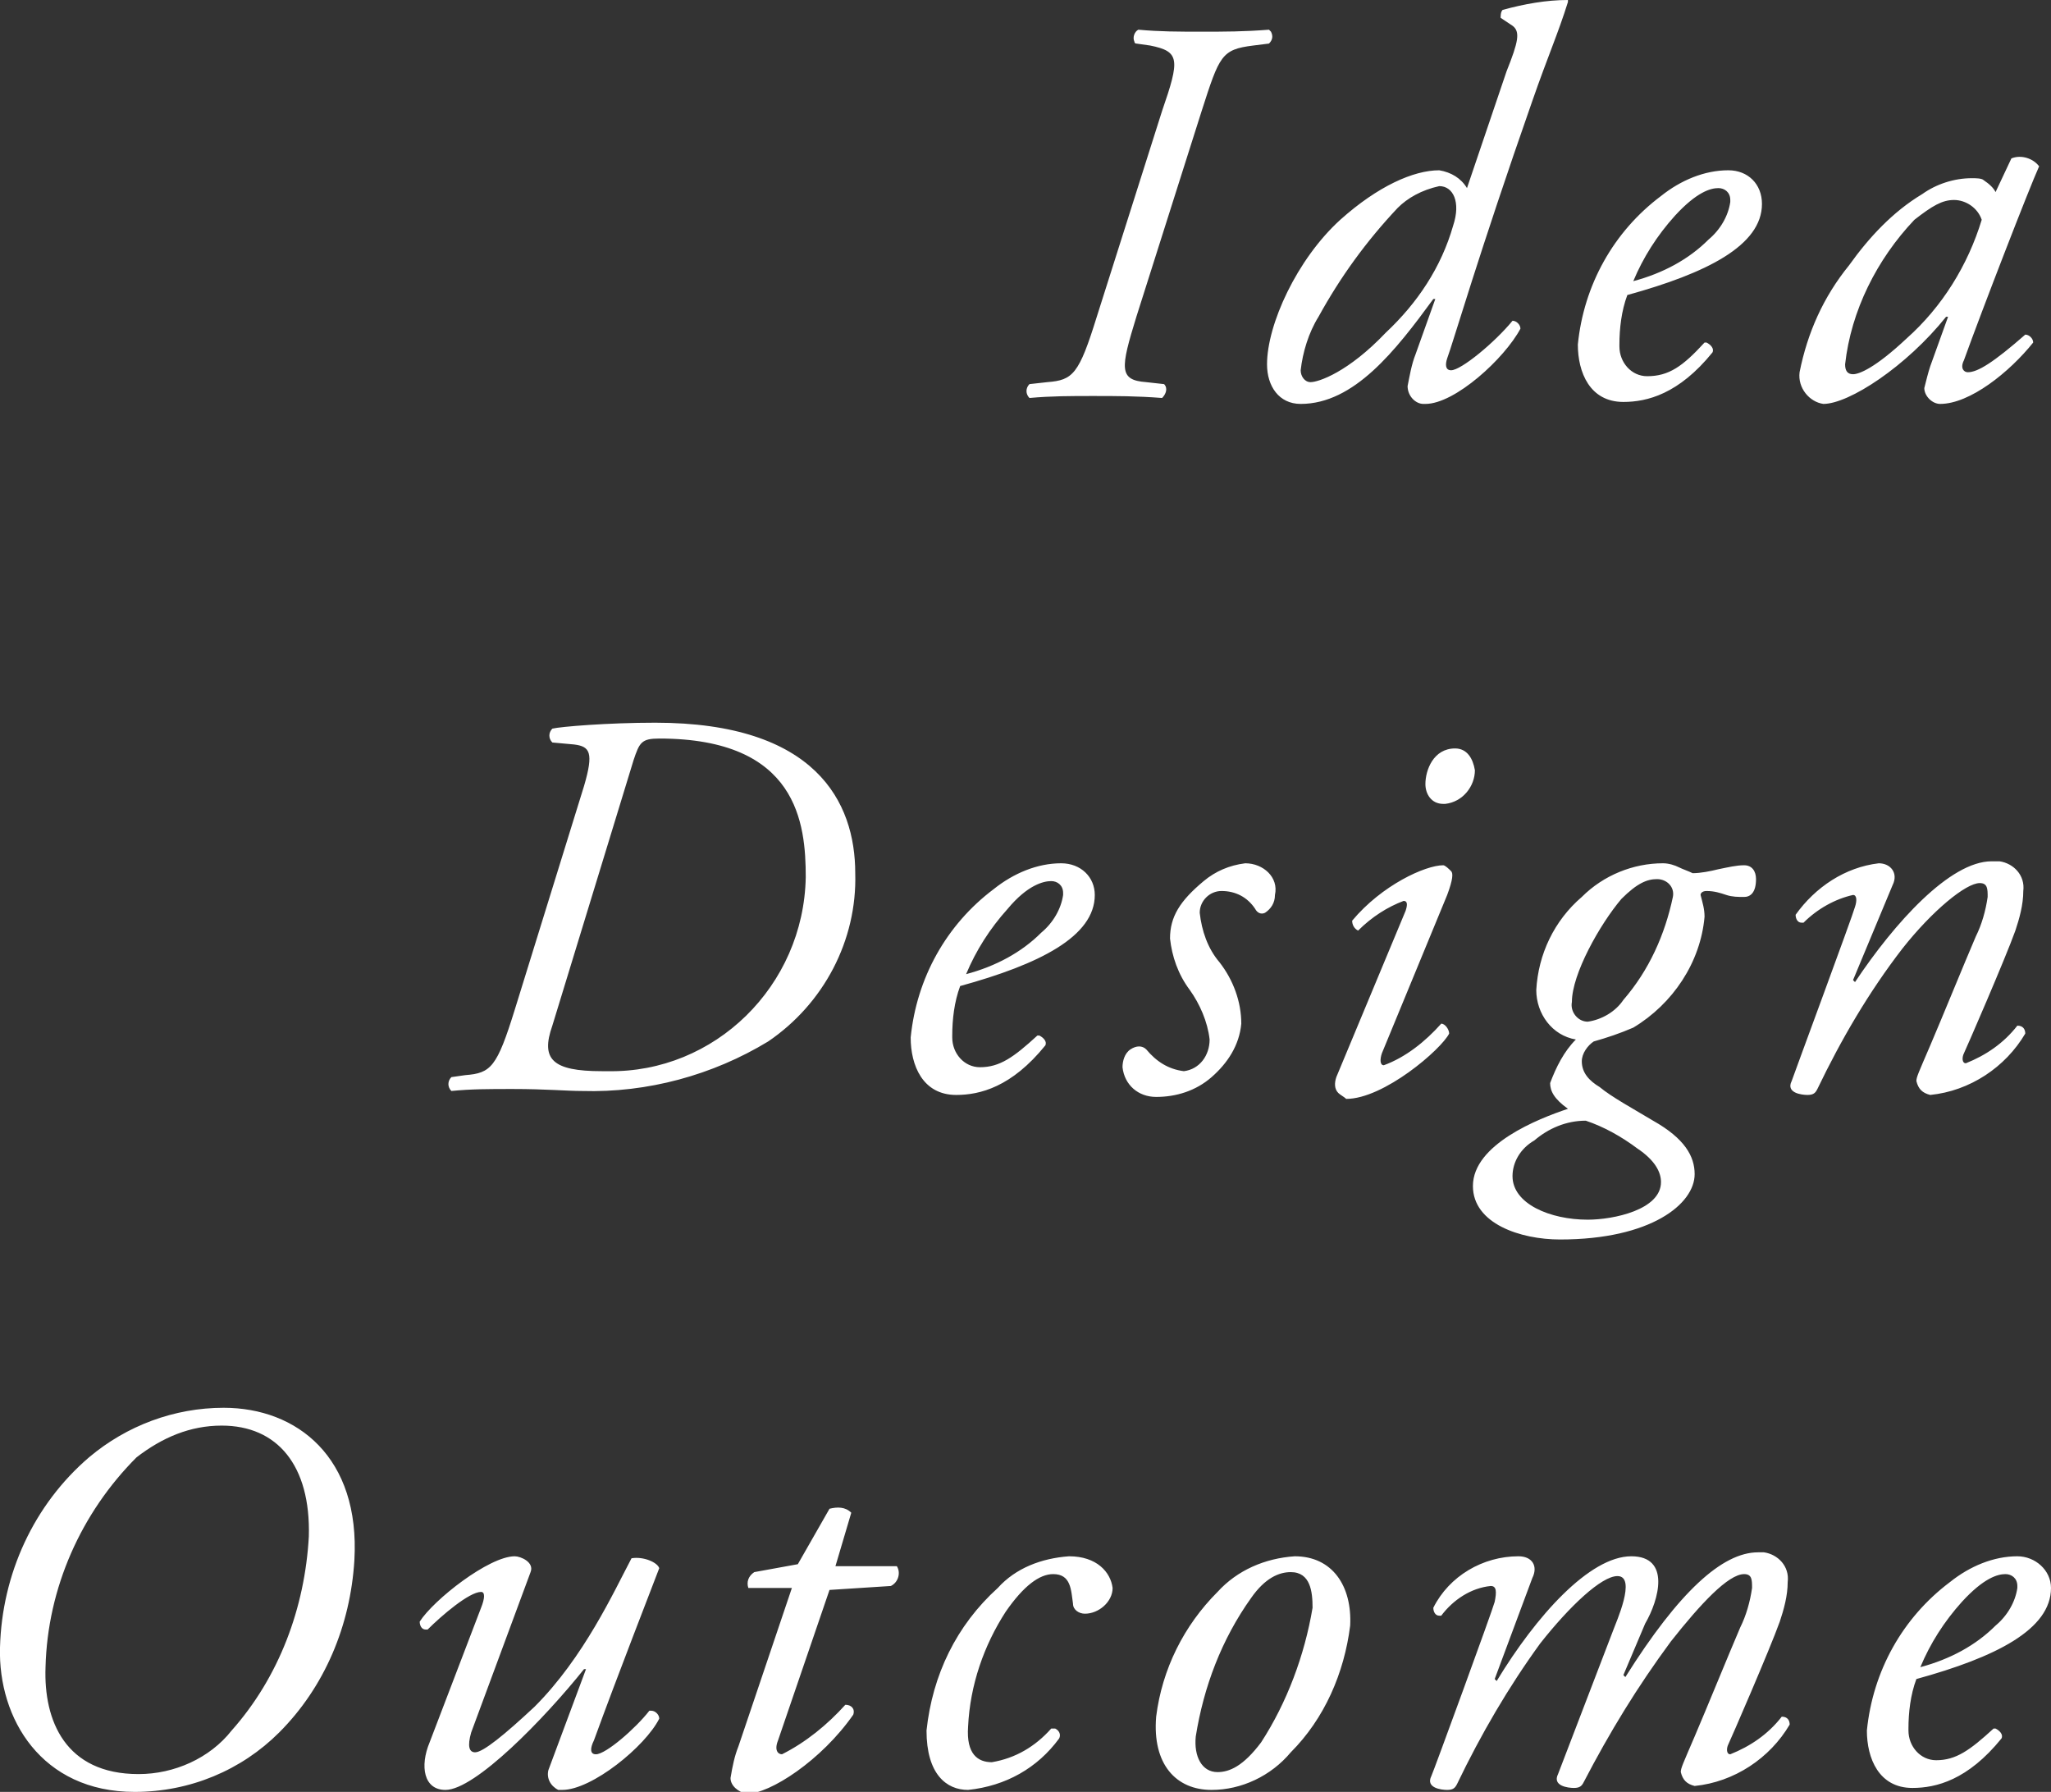 <?xml version="1.0" encoding="utf-8"?>
<!-- Generator: Adobe Illustrator 23.0.6, SVG Export Plug-In . SVG Version: 6.00 Build 0)  -->
<svg version="1.1" id="レイヤー_1" xmlns="http://www.w3.org/2000/svg" xmlns:xlink="http://www.w3.org/1999/xlink" x="0px"
	 y="0px" viewBox="0 0 103.6 90.5" style="enable-background:new 0 0 103.6 90.5;" xml:space="preserve">
<rect x="0" y="0" width="103.6" height="90.5" fill="#333333" stroke="none"/>
<style type="text/css">
	.st0{fill:#FFFFFF;}
</style>
<path class="st0" d="M55.4,16c-0.9,2.9-1.2,3.2-2.5,3.3l-0.9,0.1c-0.2,0.2-0.2,0.5,0,0.7c0,0,0,0,0,0c1.1-0.1,2.1-0.1,3.2-0.1
	c1.2,0,2.2,0,3.5,0.1c0.2-0.2,0.3-0.5,0.1-0.7l-0.9-0.1c-1.4-0.1-1.3-0.7-0.5-3.3l3.3-10.4c0.9-2.8,1-3.1,2.6-3.3l0.8-0.1
	c0.2-0.2,0.2-0.4,0.1-0.6c0,0,0,0-0.1-0.1c-1.3,0.1-2.2,0.1-3.4,0.1c-1.2,0-2.1,0-3.2-0.1c-0.2,0.1-0.3,0.4-0.2,0.6
	c0,0,0,0.1,0.1,0.1l0.7,0.1c1.5,0.3,1.5,0.7,0.6,3.3L55.4,16z M74.1,9.5c-0.3-0.5-0.8-0.8-1.4-0.9c-1.3,0-3.1,0.8-5,2.5
	c-2.2,2-3.7,5.3-3.7,7.3c0,1.1,0.6,2,1.7,2c2.7,0,4.8-2.7,6.7-5.3l0.1,0l-1,2.8c-0.2,0.5-0.3,1.1-0.4,1.6c0,0.5,0.4,0.9,0.8,0.9
	c0,0,0,0,0.1,0c1.5,0,4-2.3,4.8-3.8c0-0.2-0.2-0.4-0.4-0.4c0,0,0,0,0,0c-0.9,1.1-2.6,2.5-3.1,2.5c-0.3,0-0.3-0.3-0.2-0.6
	c0.3-0.8,1.6-5.3,4.3-13c0.8-2.3,1.3-3.4,1.8-5L79.2,0c-1.1,0-2.2,0.2-3.3,0.5c-0.1,0.1-0.1,0.3-0.1,0.4l0.6,0.4
	c0.4,0.3,0.3,0.8-0.3,2.3L74.1,9.5z M72.7,9.4c0.7,0,1.1,0.8,0.7,2c-0.6,2.1-1.8,3.9-3.4,5.4c-1.9,2-3.4,2.5-3.8,2.5
	c-0.3,0-0.5-0.3-0.5-0.6c0.1-0.9,0.4-1.9,0.9-2.7c1.1-2,2.4-3.8,4-5.5C71.1,10,71.8,9.6,72.7,9.4L72.7,9.4z M87.3,8.6
	c-1.2,0-2.4,0.5-3.4,1.3c-2.4,1.8-3.9,4.5-4.2,7.5c0,1.4,0.6,2.9,2.3,2.9c1.2,0,2.8-0.4,4.5-2.5c0.1-0.2-0.1-0.4-0.3-0.5
	c0,0-0.1,0-0.1,0C85,18.5,84.3,19,83.2,19c-0.8,0-1.4-0.7-1.4-1.5c0,0,0-0.1,0-0.1c0-0.8,0.1-1.7,0.4-2.5c4-1.1,6.8-2.5,6.8-4.6
	C89,9.3,88.3,8.6,87.3,8.6L87.3,8.6z M86.8,9.5c0.3,0,0.6,0.2,0.6,0.6c0,0,0,0.1,0,0.1c-0.1,0.7-0.5,1.4-1.1,1.9
	c-1,1-2.3,1.7-3.8,2.1c0.5-1.2,1.2-2.3,2.1-3.3C85.7,9.7,86.4,9.5,86.8,9.5L86.8,9.5z M100.8,9.7c-0.1-0.2-0.3-0.4-0.6-0.6
	C100.1,9,99.8,9,99.6,9c-0.9,0-1.8,0.3-2.5,0.8c-1.5,0.9-2.7,2.2-3.7,3.6c-1.3,1.6-2.1,3.4-2.5,5.4c-0.1,0.8,0.5,1.5,1.2,1.6
	c0,0,0,0,0,0c1.3,0,4.2-1.9,6.2-4.4l0.1,0l-0.9,2.5c-0.1,0.3-0.2,0.7-0.3,1.1c0,0.4,0.4,0.8,0.8,0.8c0,0,0,0,0,0
	c1.5,0,3.5-1.6,4.7-3.1c0-0.2-0.2-0.4-0.4-0.4c0,0,0,0,0,0c-1.6,1.4-2.4,1.9-2.9,1.9c-0.2,0-0.4-0.2-0.2-0.6
	c0.9-2.5,3.3-8.7,3.8-9.8c-0.3-0.4-0.9-0.6-1.4-0.4L100.8,9.7z M98.7,10.1c0.6,0,1.2,0.4,1.4,1c-0.7,2.3-2,4.4-3.8,6
	c-1.6,1.5-2.4,1.8-2.7,1.8c-0.3,0-0.4-0.2-0.4-0.5c0.3-2.7,1.6-5.3,3.5-7.3C97.6,10.4,98.1,10.1,98.7,10.1L98.7,10.1z M26,51
	c-0.9,2.9-1.2,3.2-2.5,3.3l-0.7,0.1c-0.2,0.2-0.2,0.5,0,0.7c0,0,0,0,0,0c1-0.1,1.9-0.1,3.1-0.1c1.7,0,2.7,0.1,3.5,0.1
	c3.3,0.1,6.6-0.8,9.4-2.5c2.8-1.9,4.5-5.1,4.4-8.5c0-3.6-2-7.6-10.1-7.6c-2.4,0-4.8,0.2-5.2,0.3c-0.2,0.2-0.2,0.5,0,0.7l1.1,0.1
	c0.8,0.1,1,0.4,0.5,2.1L26,51z M32,38.4c0.3-0.9,0.4-1.1,1.3-1.1c7,0,7.4,4.3,7.4,7c-0.1,5.5-4.6,9.9-10,9.8c-0.1,0-0.2,0-0.3,0
	c-2.5,0-3.1-0.6-2.5-2.3L32,38.4z M53.6,43.6c-1.2,0-2.4,0.5-3.4,1.3c-2.4,1.8-3.9,4.5-4.2,7.5c0,1.4,0.6,2.9,2.3,2.9
	c1.2,0,2.8-0.4,4.5-2.5c0.1-0.2-0.1-0.4-0.3-0.5c0,0-0.1,0-0.1,0c-1.2,1.1-1.9,1.6-2.9,1.6c-0.8,0-1.4-0.7-1.4-1.5c0,0,0-0.1,0-0.1
	c0-0.8,0.1-1.7,0.4-2.5c4-1.1,6.8-2.5,6.8-4.6C55.3,44.3,54.6,43.6,53.6,43.6L53.6,43.6z M53.1,44.5c0.3,0,0.6,0.2,0.6,0.6
	c0,0,0,0.1,0,0.1c-0.1,0.7-0.5,1.4-1.1,1.9c-1,1-2.3,1.7-3.8,2.1c0.5-1.2,1.2-2.3,2.1-3.3C51.9,44.7,52.7,44.5,53.1,44.5L53.1,44.5z
	 M62.9,43.6c-0.8,0.1-1.5,0.4-2.1,0.9c-1.2,1-1.7,1.8-1.7,2.9c0.1,0.9,0.4,1.8,1,2.6c0.5,0.7,0.9,1.6,1,2.5c0,0.8-0.5,1.5-1.3,1.6
	c-0.8-0.1-1.4-0.5-1.9-1.1c-0.2-0.2-0.5-0.2-0.8,0c-0.3,0.2-0.4,0.6-0.4,0.9c0.1,0.9,0.8,1.5,1.7,1.5c1,0,2-0.3,2.8-1
	c0.8-0.7,1.4-1.6,1.5-2.7c0-1.1-0.4-2.2-1.1-3.1c-0.6-0.7-0.9-1.6-1-2.5c0-0.6,0.5-1.1,1.1-1.1c0.7,0,1.3,0.3,1.7,0.9
	c0.1,0.2,0.3,0.3,0.5,0.2c0.3-0.2,0.5-0.5,0.5-0.9C64.6,44.3,63.8,43.6,62.9,43.6L62.9,43.6z M67.5,54.4c-0.1,0.3-0.1,0.6,0.1,0.8
	c0.1,0.1,0.3,0.2,0.4,0.3c1.9,0,4.8-2.5,5.2-3.3c0-0.2-0.2-0.5-0.4-0.5c0,0,0,0,0,0c-0.8,0.9-1.8,1.7-2.9,2.1
	c-0.2,0-0.2-0.3-0.1-0.6l3.3-8c0.3-0.8,0.3-1.1,0.2-1.2c-0.1-0.1-0.3-0.3-0.4-0.3c-0.9,0-3.1,1-4.6,2.8c0,0.2,0.1,0.4,0.3,0.5
	c0,0,0,0,0,0c0.7-0.7,1.5-1.2,2.3-1.5c0.2,0,0.2,0.2,0.1,0.5L67.5,54.4z M73.5,37.8c-1.1,0-1.5,1.1-1.5,1.8c0,0.5,0.3,1,0.9,1
	c0,0,0.1,0,0.1,0c0.9-0.1,1.5-0.9,1.5-1.7C74.4,38.3,74.1,37.8,73.5,37.8L73.5,37.8z M84,43.6c-1.5,0-3,0.6-4.1,1.7
	c-1.4,1.2-2.2,2.9-2.3,4.7c0,1.2,0.8,2.3,2,2.5c-0.6,0.6-1,1.4-1.3,2.2c0,0.4,0.2,0.8,0.9,1.3c-1.5,0.5-4.8,1.8-4.8,3.9
	c0,1.9,2.4,2.7,4.4,2.7c4.6,0,6.8-1.8,6.8-3.3c0-0.9-0.5-1.8-2.1-2.7c-1-0.6-2.1-1.2-2.7-1.7c-0.5-0.3-0.9-0.7-0.9-1.3
	c0-0.4,0.3-0.8,0.6-1c0.7-0.2,1.3-0.4,2-0.7c2-1.2,3.4-3.3,3.6-5.6c0-0.4-0.1-0.7-0.2-1.1c0-0.1,0.1-0.2,0.3-0.2
	c0.4,0,0.7,0.1,1,0.2c0.3,0.1,0.6,0.1,0.9,0.1c0.3,0,0.6-0.2,0.6-0.9c0-0.4-0.2-0.7-0.6-0.7c-0.4,0-0.8,0.1-1.3,0.2
	c-0.4,0.1-0.9,0.2-1.3,0.2c-0.2-0.1-0.5-0.2-0.7-0.3C84.6,43.7,84.3,43.6,84,43.6L84,43.6z M80.2,61.6c-1.9,0-3.8-0.8-3.8-2.2
	c0-0.7,0.4-1.4,1.1-1.8c0.7-0.6,1.6-1,2.6-1c0.9,0.3,1.8,0.8,2.6,1.4c0.9,0.6,1.2,1.2,1.2,1.7C83.9,61.1,81.5,61.6,80.2,61.6z
	 M83.7,44.4c0.5,0,0.9,0.4,0.8,0.9c0,0,0,0,0,0c-0.4,1.9-1.2,3.7-2.5,5.2c-0.4,0.6-1.1,1-1.8,1.1c-0.5,0-0.9-0.5-0.8-1c0,0,0,0,0,0
	c0-1.4,1.4-3.9,2.5-5.2C82.7,44.6,83.2,44.4,83.7,44.4L83.7,44.4z M95.6,44.7c0.3-0.6-0.1-1.1-0.7-1.1c-1.7,0.2-3.2,1.2-4.2,2.6
	c0,0.2,0.1,0.4,0.3,0.4c0,0,0,0,0.1,0c0.7-0.7,1.6-1.2,2.5-1.4c0.2,0,0.2,0.3,0.1,0.6c-0.1,0.4-3.1,8.5-3.2,8.8
	c-0.3,0.6,0.5,0.7,0.8,0.7c0.3,0,0.4-0.1,0.5-0.3c1.2-2.5,2.6-4.9,4.3-7.1c1.5-1.9,3.2-3.3,3.9-3.3c0.4,0,0.4,0.3,0.4,0.7
	c-0.1,0.7-0.3,1.4-0.6,2c-0.6,1.4-1.7,4.1-2.3,5.5c-0.6,1.4-0.7,1.6-0.7,1.8c0.1,0.4,0.3,0.6,0.7,0.7c2-0.2,3.8-1.4,4.8-3.1
	c0-0.2-0.1-0.4-0.4-0.4c-0.7,0.9-1.6,1.5-2.6,1.9c-0.2,0-0.2-0.3-0.1-0.5c0.1-0.2,2.1-4.8,2.6-6.2c0.2-0.6,0.4-1.3,0.4-2
	c0.1-0.8-0.5-1.4-1.2-1.5c-0.1,0-0.2,0-0.4,0c-2.1,0-4.9,3.1-6.9,6.1l-0.1-0.1L95.6,44.7z M11.3,71.1c-2.5,0-4.9,0.9-6.8,2.5
	C1.7,76,0.1,79.5,0,83.2c-0.1,3.6,2.1,7.3,6.8,7.3c2.8,0,5.4-1.1,7.3-3c2.3-2.3,3.6-5.4,3.8-8.7C18.2,73.6,15,71.1,11.3,71.1z
	 M11.2,72c2.8,0,4.5,2,4.4,5.6c-0.2,3.6-1.5,7.1-3.9,9.8c-1.1,1.4-2.9,2.2-4.7,2.2c-3.7,0-4.8-2.7-4.7-5.4c0.1-4,1.8-7.8,4.6-10.6
	C8.2,72.6,9.6,72,11.2,72z M26.8,79.4c0.2-0.5-0.5-0.8-0.8-0.8c-1.3,0-4.1,2.2-4.8,3.3c0,0.2,0.1,0.4,0.3,0.4c0,0,0.1,0,0.1,0
	c0.7-0.7,2.1-1.9,2.7-1.9c0.2,0,0.2,0.3,0,0.8L21.7,88c-0.5,1.2-0.3,2.4,0.8,2.4c1.5,0,5-3.6,7-6.1l0.1,0l-1.9,5.1
	c-0.1,0.4,0.1,0.8,0.5,1c0,0,0.1,0,0.2,0c1.5,0,4.2-2.2,4.9-3.6c0-0.2-0.2-0.4-0.4-0.4c0,0-0.1,0-0.1,0c-0.7,0.9-2.2,2.2-2.7,2.2
	c-0.3,0-0.3-0.3-0.1-0.7c1.2-3.3,3-7.9,3.3-8.7c-0.1-0.3-0.8-0.6-1.4-0.5c-0.9,1.7-2.4,5-4.9,7.5c-1.5,1.4-2.6,2.3-3,2.3
	c-0.3,0-0.4-0.3-0.2-1L26.8,79.4z M45,80.1c0.4-0.2,0.5-0.7,0.3-1h-3.1l0.8-2.7c-0.3-0.3-0.7-0.3-1.1-0.2l-1.6,2.8l-2.2,0.4
	c-0.3,0.2-0.4,0.5-0.3,0.8h2.2l-2.7,8c-0.2,0.5-0.3,1-0.4,1.6c0,0.4,0.4,0.7,0.8,0.8c1.2,0,3.8-1.7,5.4-4c0.1-0.3-0.1-0.5-0.4-0.5
	c-0.9,1-2,1.9-3.2,2.5c-0.2,0-0.4-0.2-0.2-0.7l2.6-7.6L45,80.1z M54,78.6c-1.4,0.1-2.7,0.6-3.6,1.6c-2.1,1.9-3.3,4.4-3.6,7.2
	c0,2.2,1,3,2.1,3c1.9-0.2,3.5-1.1,4.6-2.6c0.1-0.2,0-0.4-0.2-0.5c-0.1,0-0.1,0-0.2,0c-0.8,0.9-1.8,1.5-3,1.7c-0.7,0-1.3-0.4-1.2-1.8
	c0.1-2.1,0.8-4.1,1.9-5.8c0.9-1.3,1.7-1.9,2.4-1.9c0.9,0,0.9,0.8,1,1.5c0,0.3,0.3,0.5,0.6,0.5c0.7,0,1.4-0.6,1.4-1.3
	C56.1,79.4,55.4,78.6,54,78.6z M65.4,78.6c-1.5,0.1-2.9,0.7-3.9,1.8c-1.7,1.7-2.8,3.9-3.1,6.3c-0.2,2.4,1,3.7,2.8,3.7
	c1.5,0,3-0.7,4-1.9c1.7-1.7,2.7-4,3-6.4C68.3,80.1,67.3,78.6,65.4,78.6z M65.2,79.4c1,0,1.1,1,1.1,1.8c-0.4,2.4-1.3,4.8-2.6,6.8
	c-0.9,1.2-1.6,1.5-2.2,1.5c-0.8,0-1.2-0.8-1.1-1.8c0.4-2.5,1.3-4.9,2.8-7C63.9,79.7,64.6,79.4,65.2,79.4L65.2,79.4z M82.4,78.6
	c-2.1,0-4.8,3-6.8,6.3l-0.1-0.1l1.9-5.1c0.3-0.6,0-1.1-0.7-1.1c-1.8,0-3.5,1-4.3,2.6c0,0.2,0.1,0.4,0.3,0.4c0,0,0.1,0,0.1,0
	c0.6-0.8,1.5-1.4,2.5-1.5c0.3,0,0.3,0.3,0.2,0.8c-0.1,0.4-3.1,8.6-3.2,8.8c-0.3,0.6,0.5,0.7,0.8,0.7c0.3,0,0.4-0.1,0.5-0.3
	c1.2-2.5,2.6-4.9,4.2-7.1c1.5-1.9,3.1-3.4,3.9-3.4c1,0-0.1,2.4-0.2,2.7l-2.8,7.3c-0.3,0.6,0.5,0.7,0.8,0.7c0.3,0,0.4-0.1,0.5-0.3
	c1.3-2.5,2.7-4.8,4.4-7.1c1.5-1.9,2.9-3.4,3.7-3.4c0.4,0,0.4,0.3,0.4,0.7c-0.1,0.7-0.3,1.4-0.6,2c-0.6,1.4-1.7,4.1-2.3,5.5
	c-0.6,1.4-0.7,1.6-0.7,1.8c0.1,0.4,0.3,0.6,0.7,0.7c2-0.2,3.8-1.4,4.8-3.1c0-0.2-0.1-0.4-0.4-0.4c-0.7,0.9-1.6,1.5-2.6,1.9
	c-0.2,0-0.2-0.3-0.1-0.5c0.1-0.2,2.1-4.8,2.6-6.2c0.2-0.6,0.4-1.3,0.4-2c0.1-0.8-0.5-1.4-1.2-1.5c-0.1,0-0.2,0-0.3,0
	c-1.8,0-4,2-6.7,6.3l-0.1-0.1l1.1-2.6C83.8,80.8,84.4,78.6,82.4,78.6L82.4,78.6z M101.9,78.6c-1.2,0-2.4,0.5-3.4,1.3
	c-2.4,1.8-3.9,4.5-4.2,7.5c0,1.4,0.6,2.9,2.3,2.9c1.2,0,2.8-0.4,4.5-2.5c0.1-0.2-0.1-0.4-0.3-0.5c0,0-0.1,0-0.1,0
	c-1.2,1.1-1.9,1.6-2.9,1.6c-0.8,0-1.4-0.7-1.4-1.5c0,0,0-0.1,0-0.1c0-0.8,0.1-1.7,0.4-2.5c4-1.1,6.8-2.5,6.8-4.6
	C103.6,79.3,102.8,78.6,101.9,78.6L101.9,78.6z M101.3,79.5c0.3,0,0.6,0.2,0.6,0.6c0,0,0,0.1,0,0.1c-0.1,0.7-0.5,1.4-1.1,1.9
	c-1,1-2.3,1.7-3.8,2.1c0.5-1.2,1.2-2.3,2.1-3.3C100.2,79.7,100.9,79.5,101.3,79.5L101.3,79.5z"/>
</svg>

